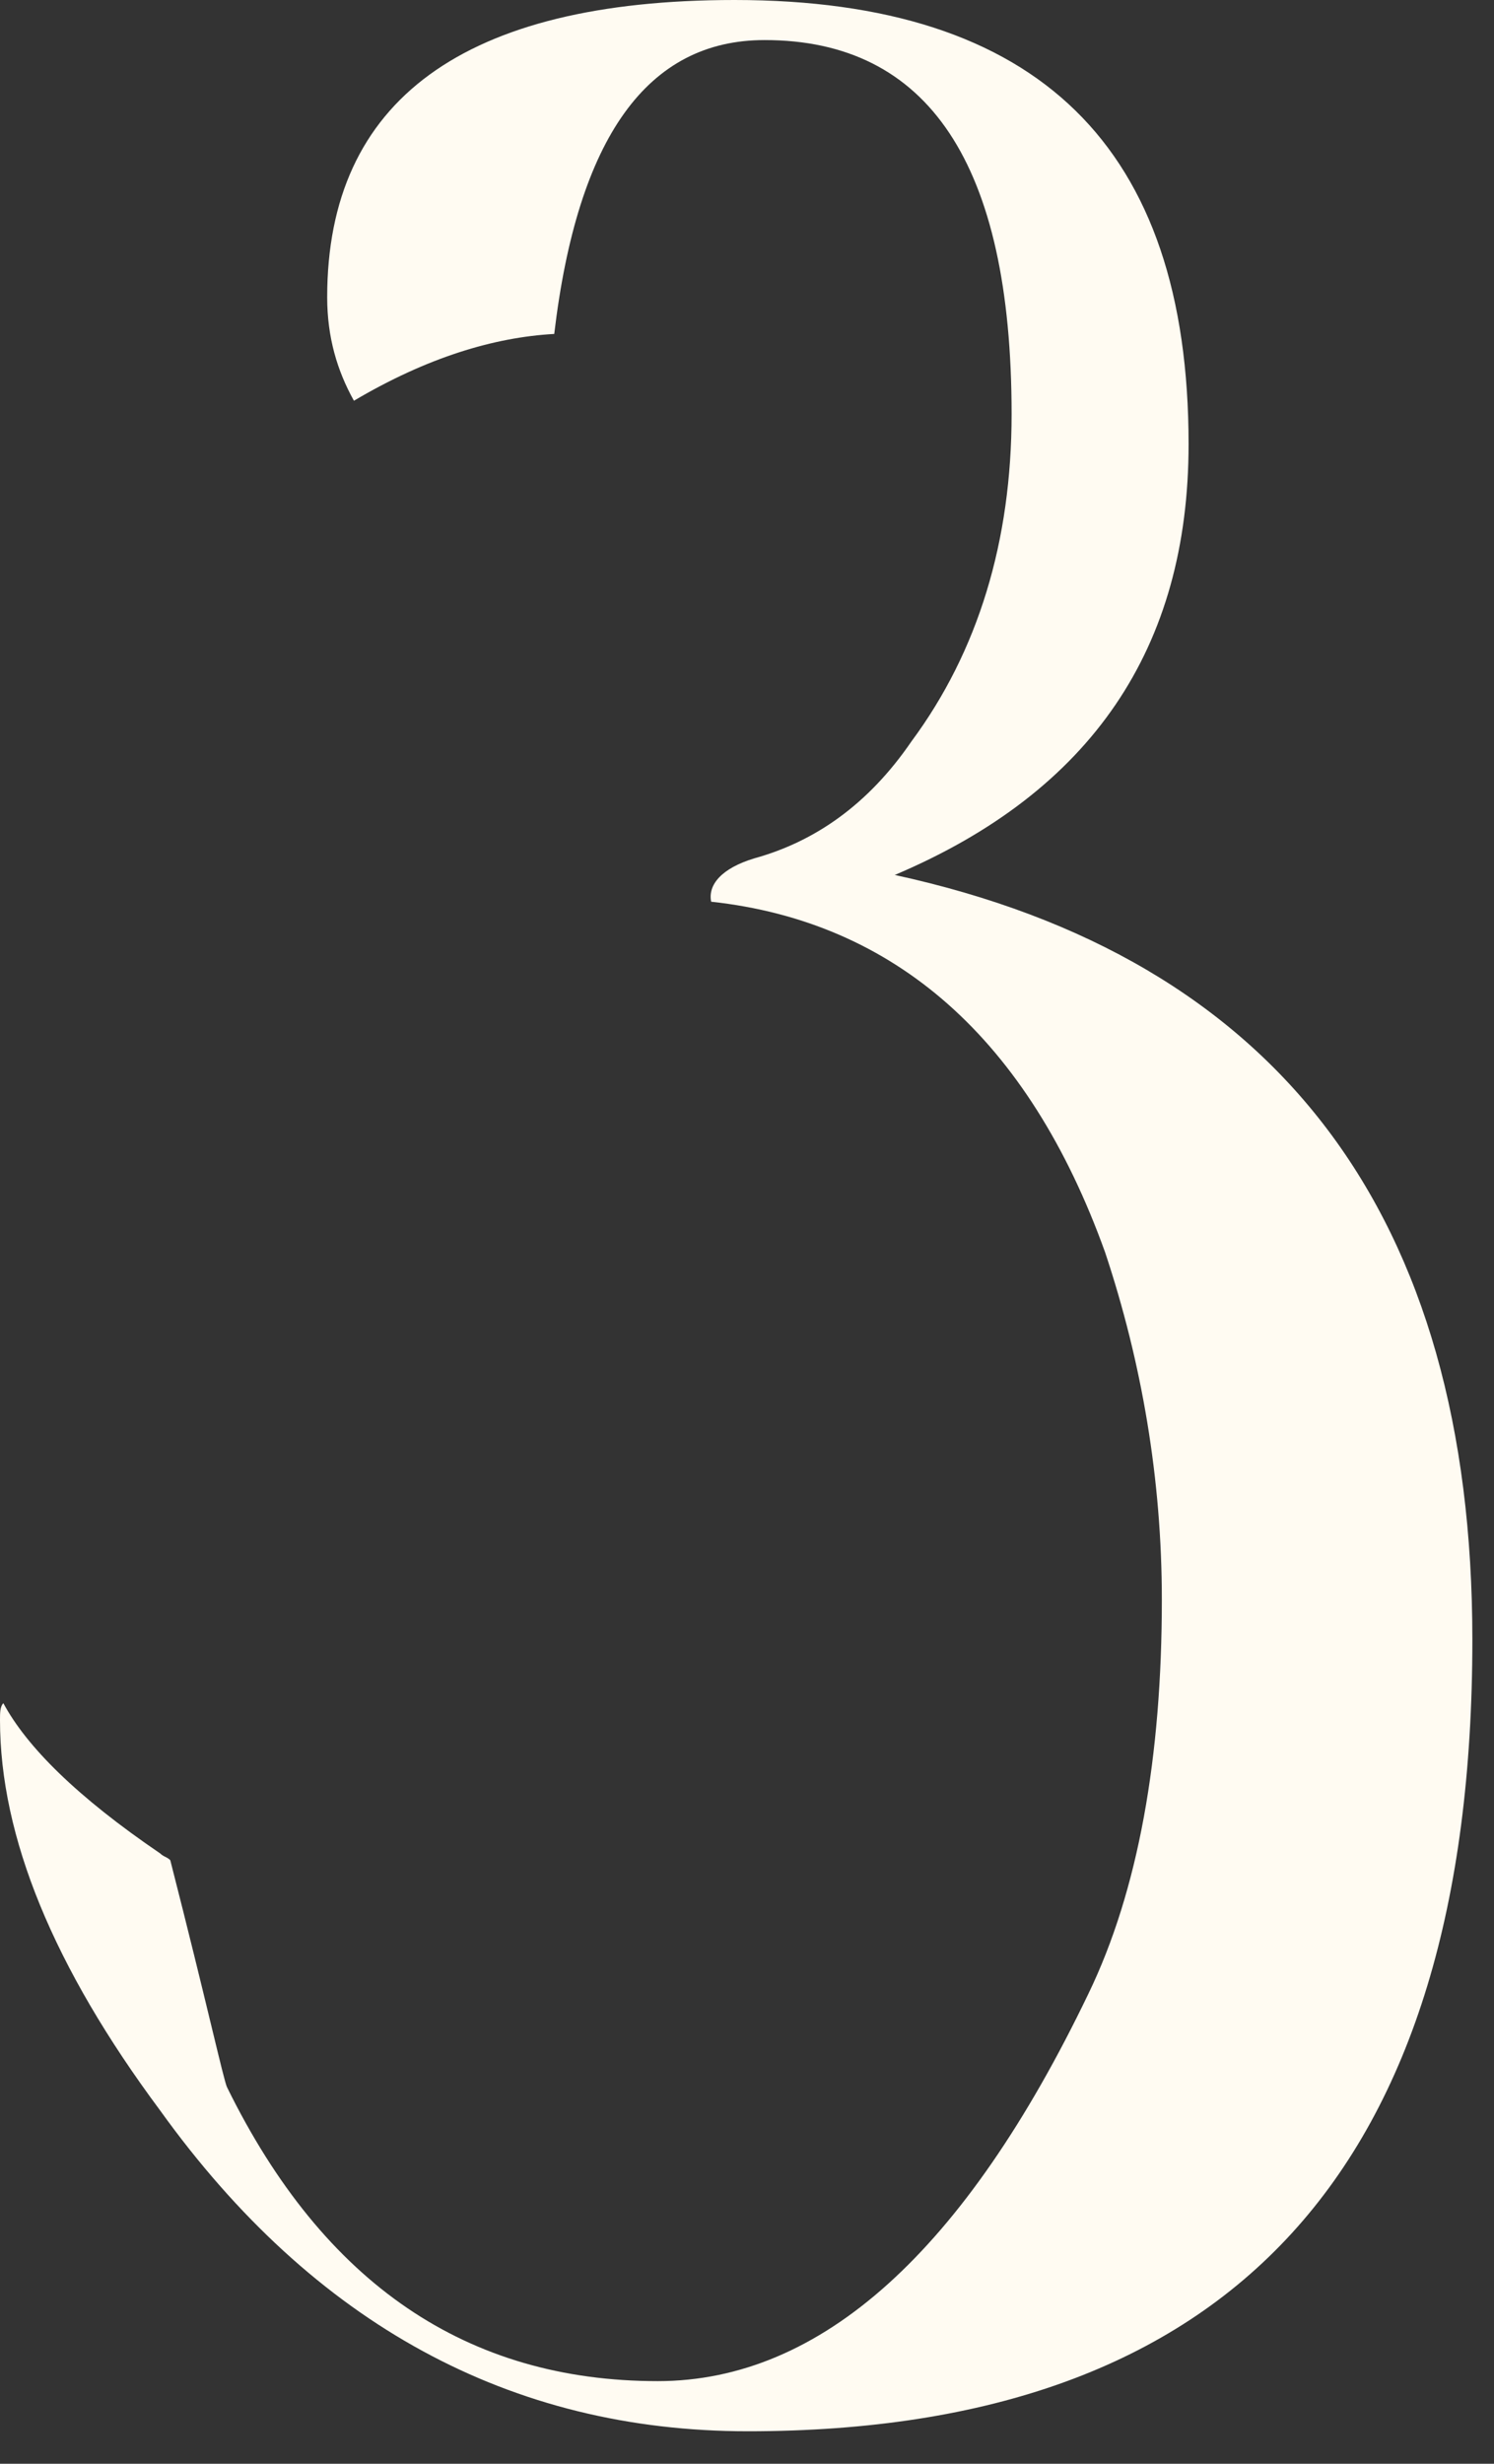 <?xml version="1.0" encoding="UTF-8"?> <svg xmlns="http://www.w3.org/2000/svg" width="37" height="61" viewBox="0 0 37 61" fill="none"><rect x="0" y="0" width="37" height="61" fill="#333333" stroke="none"/><path d="M8.103 7.359C8.103 2.481 11.493 0 18.191 0C25.715 0 29.436 3.638 29.436 10.997C29.436 16.041 27.038 19.596 22.16 21.663C31.668 23.731 36.464 30.097 36.464 40.598C36.464 53.663 30.511 60.195 18.521 60.195C12.651 60.195 7.772 57.549 3.969 52.257C1.323 48.701 0 45.477 0 42.583C0 42.417 0 42.252 0.083 42.169C0.661 43.244 1.902 44.484 3.969 45.89C4.052 45.973 4.134 45.973 4.217 46.056C5.126 49.611 5.54 51.513 5.623 51.678C8.02 56.556 11.576 58.954 16.289 58.954C20.34 58.954 23.896 55.73 26.955 49.363C28.195 46.8 28.774 43.492 28.774 39.606C28.774 36.629 28.278 33.735 27.369 31.007C25.467 25.715 22.16 22.821 17.612 22.325C17.529 21.912 17.86 21.498 18.687 21.25C20.175 20.837 21.498 19.927 22.573 18.356C24.227 16.123 25.053 13.395 25.053 10.253C25.053 4.052 22.986 0.992 18.935 0.992C16.041 0.992 14.305 3.39 13.726 8.268C12.237 8.351 10.584 8.847 8.765 9.922C8.351 9.178 8.103 8.351 8.103 7.359Z" fill="#FFFBF2"></path></svg> 
